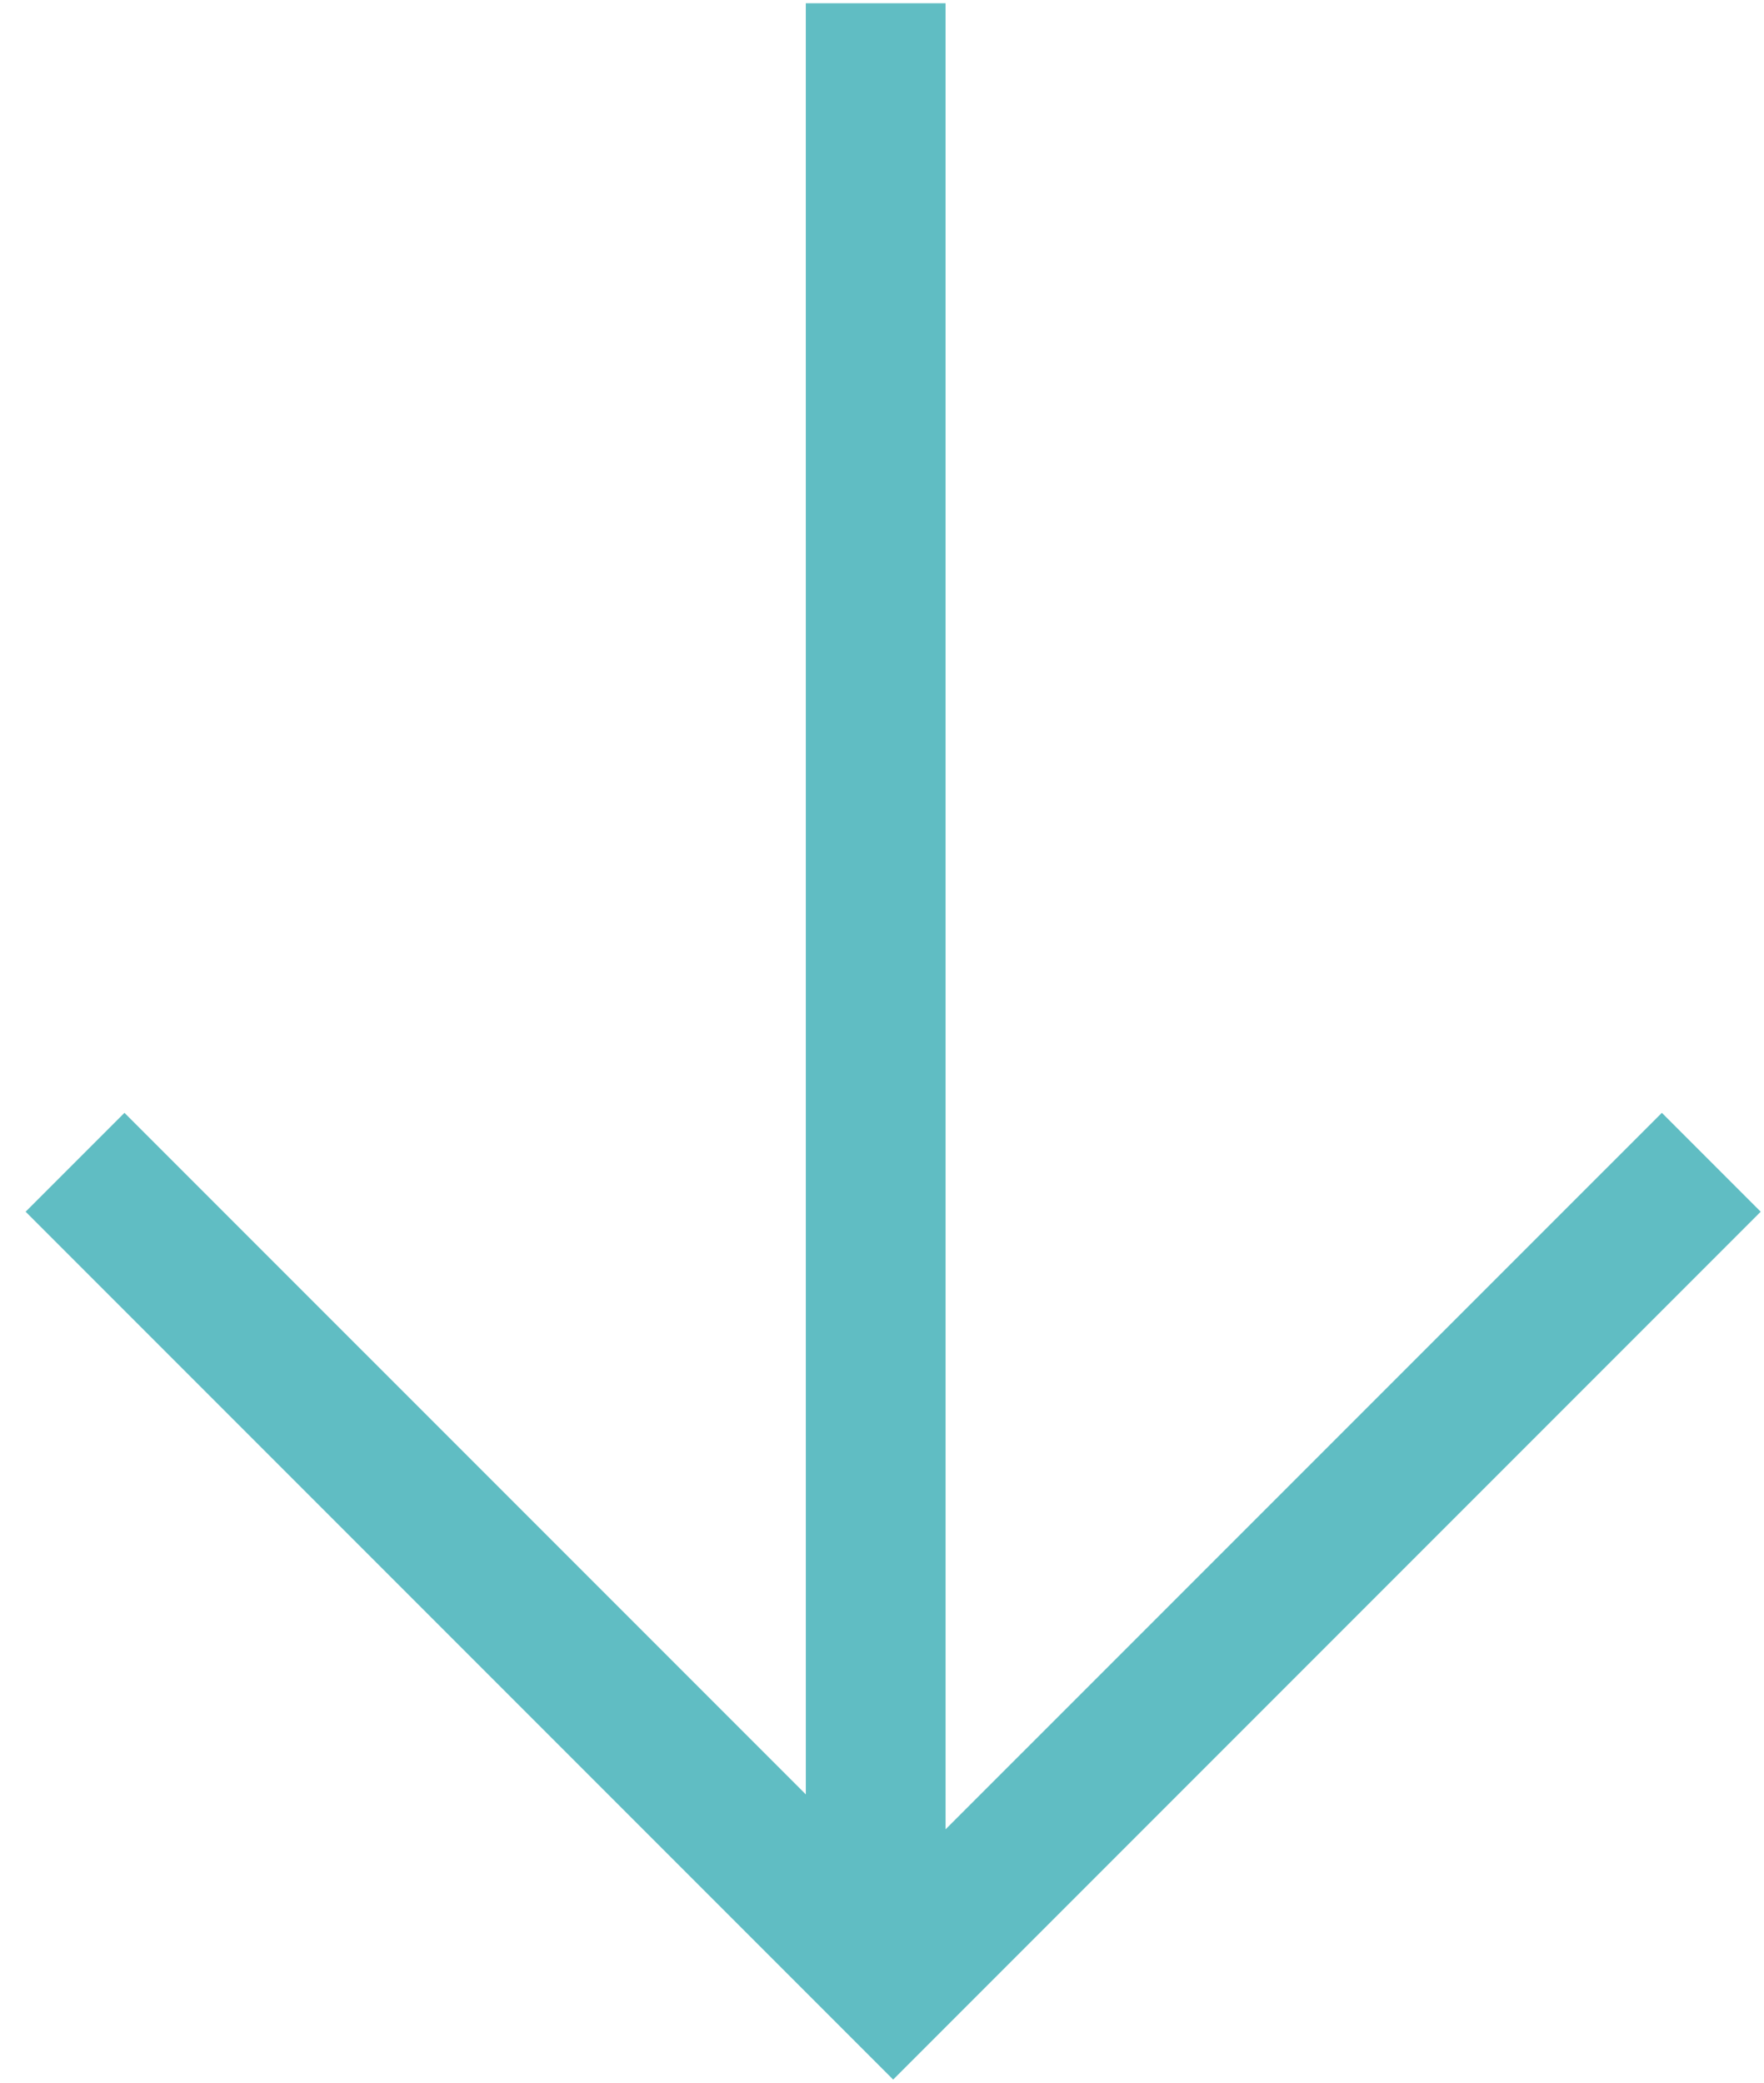 <svg height="72" viewBox="0 0 61 72" width="61" xmlns="http://www.w3.org/2000/svg"><path d="m36.772 6 30 30-30 30-3.418-3.418 23.56-23.562-61.915.001v-4.833l63.122-.001-24.767-24.769z" fill="#60bdc3" transform="matrix(0 1 -1 0 66.886 5.114)"/></svg>